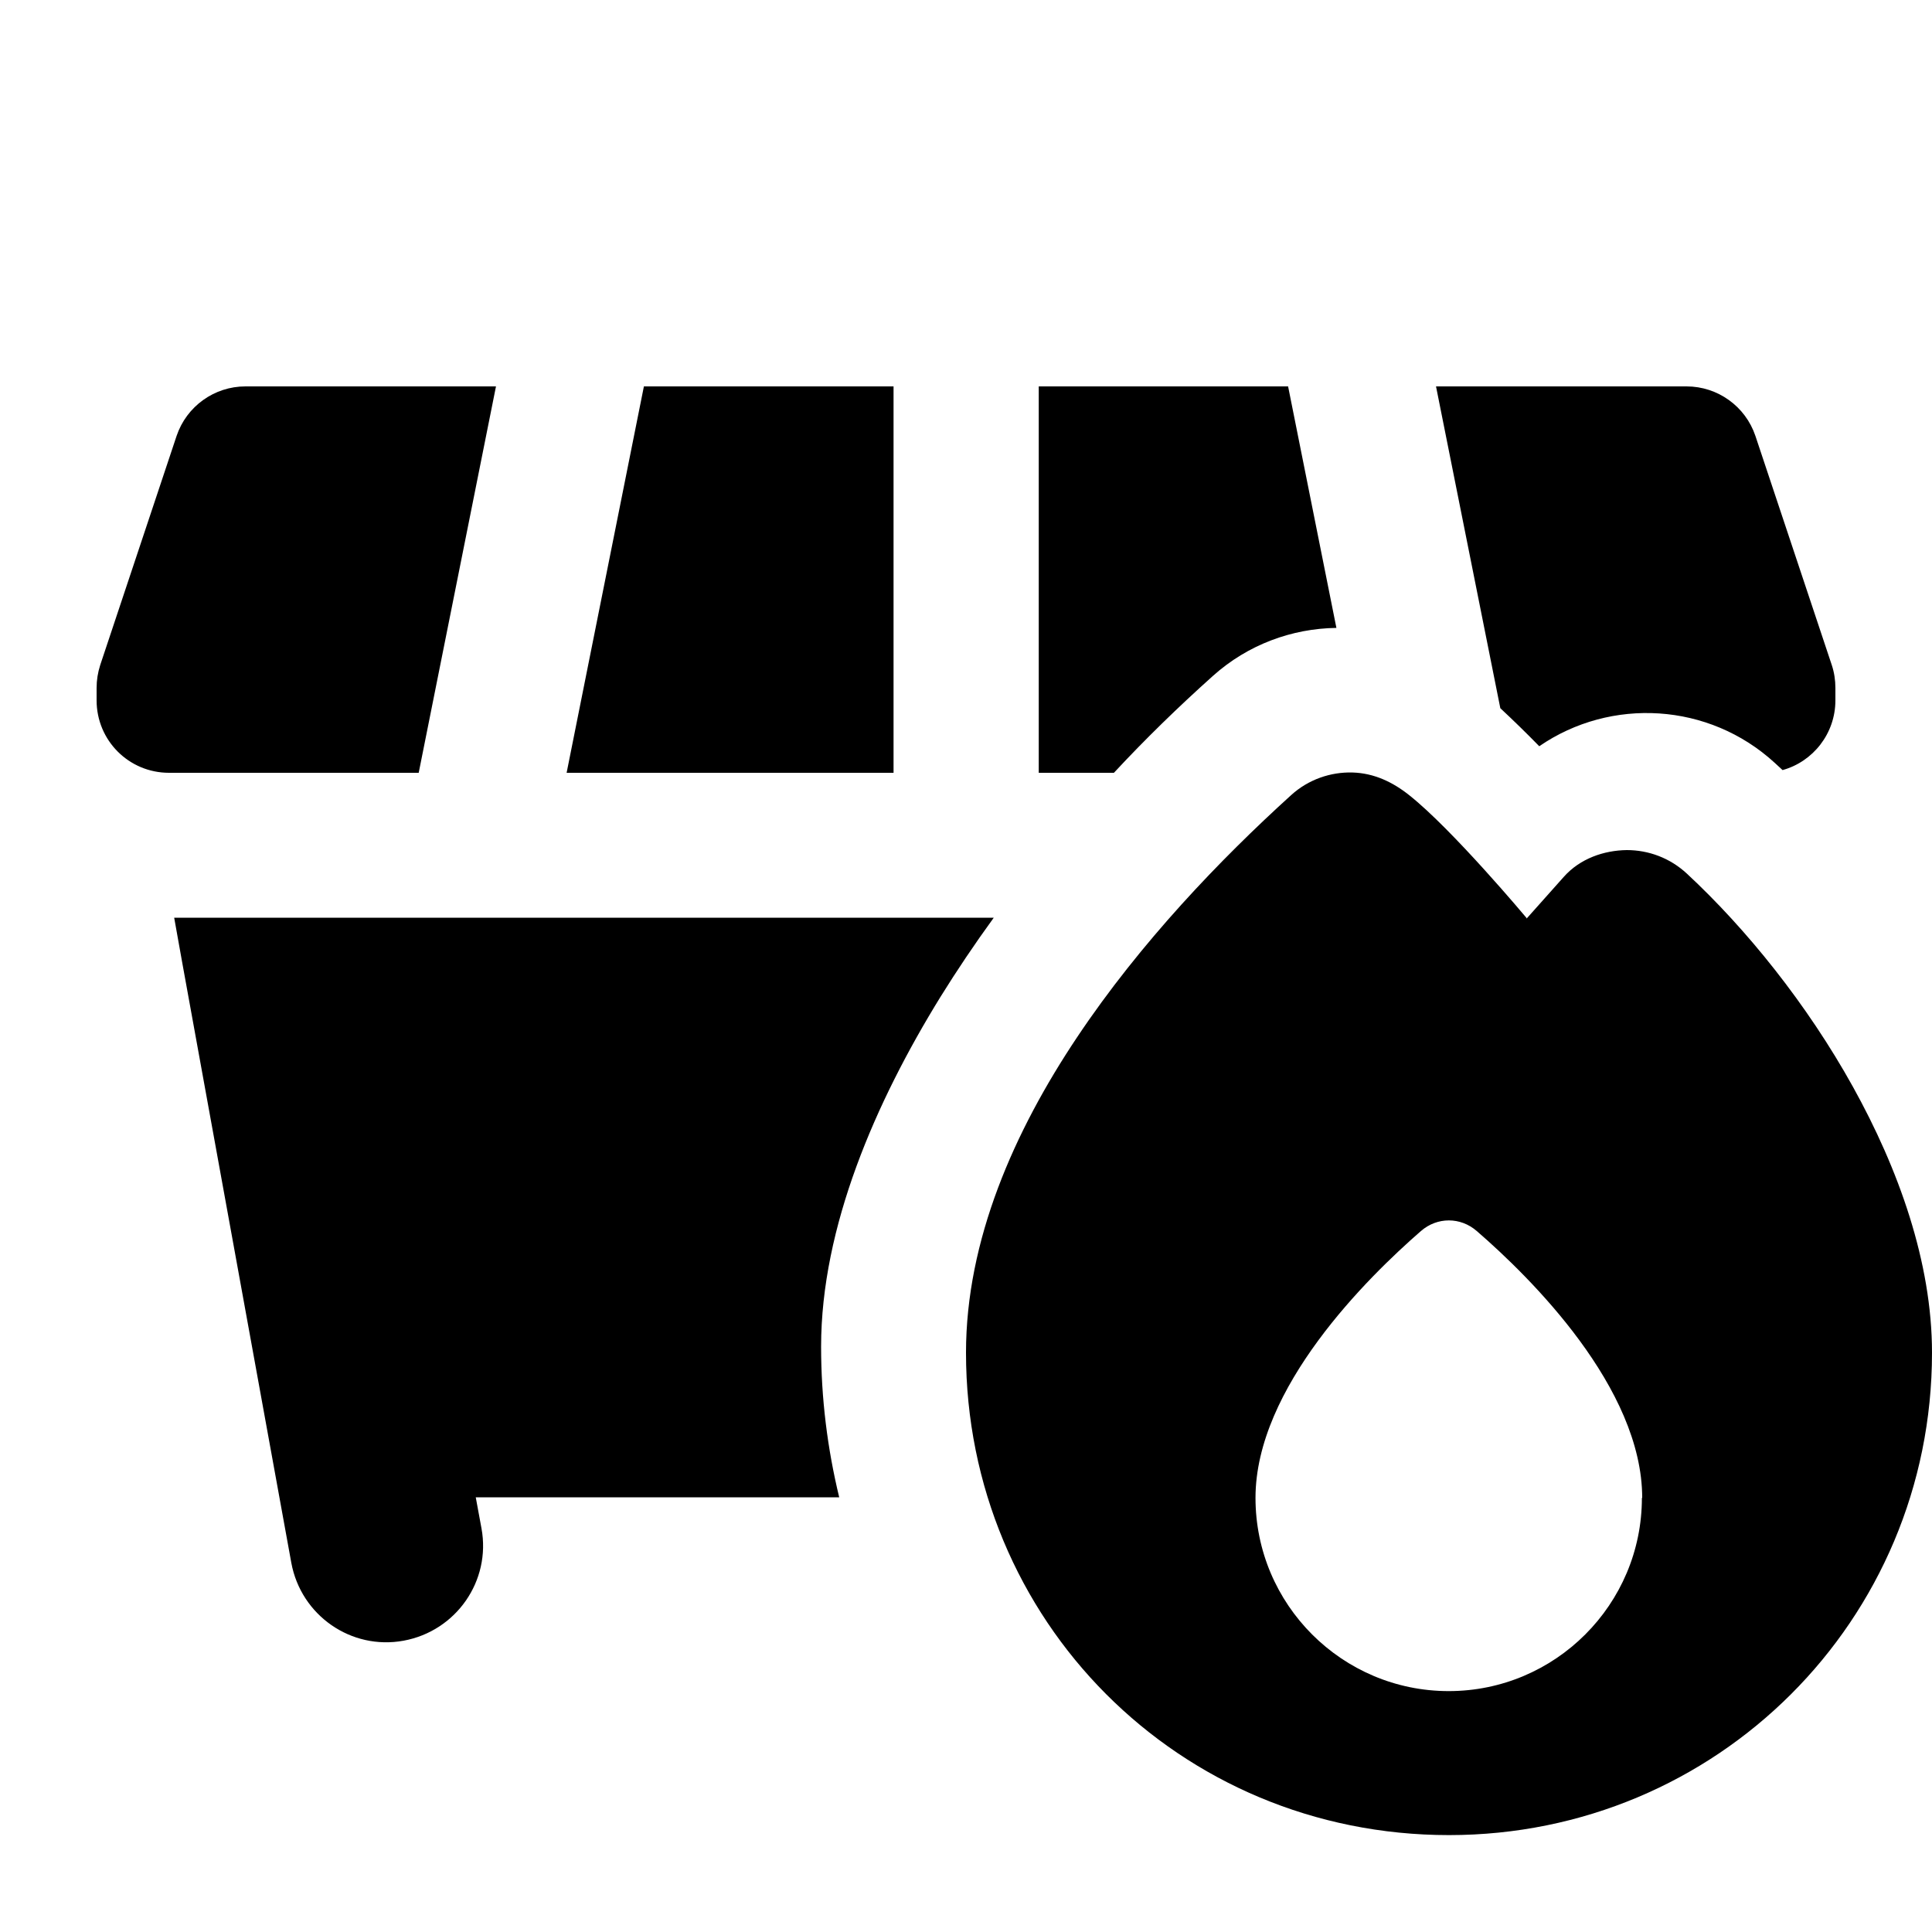 <svg xmlns="http://www.w3.org/2000/svg" viewBox="0 0 640 640"><!--! Font Awesome Free 7.1.0 by @fontawesome - https://fontawesome.com License - https://fontawesome.com/license/free (Icons: CC BY 4.0, Fonts: SIL OFL 1.1, Code: MIT License) Copyright 2025 Fonticons, Inc. --><path fill="currentColor" d="M164.3 128L138.7 256L56 256C42.7 256 32 245.3 32 232L32 227.9C32 225.3 32.4 222.8 33.2 220.3L58.5 144.4C61.8 134.6 71 128 81.3 128L164.3 128zM187.7 256L213.3 128L296 128L296 256L187.7 256zM344 128L426.7 128L442.7 208C428 208.2 413.4 213.5 401.8 223.9C390.3 234.2 379.3 244.9 369 256L344.1 256L344.1 128zM96 304L329.2 304C322.8 312.8 316.9 321.6 311.5 330.3C290.1 365 272 406.4 272 446.1C272 463.2 274.1 479.9 278 496L157.6 496L159.5 506.3C162.7 523.7 151.1 540.3 133.7 543.5C116.3 546.7 99.7 535.1 96.5 517.7C71 377.3 58 306.1 57.7 304L96 304zM608 232C608 243 600.6 252.3 590.5 255.1C589.6 254.3 588.8 253.5 587.9 252.7C566.1 232.7 533.6 230.9 509.9 247.2C505.7 242.9 501.4 238.7 497 234.6L475.7 128L558.7 128C569 128 578.2 134.6 581.5 144.4L606.8 220.3C607.6 222.7 608 225.3 608 227.9L608 232zM505.7 304.3L518 290.5C523.4 284.4 531.3 281.7 538.9 281.6C546.1 281.6 553.2 284.2 558.8 289.4C578.5 307.7 598.6 332.6 613.8 360C628.9 387.2 640 418.1 640 448.1C640 536.8 568.7 607.9 480 607.9C390.4 607.9 320 536.6 320 448.1C320 410.8 336 374.7 356.8 343.6C377.7 312.3 404.3 284.6 427.7 263.4C433.4 258.2 440.8 255.7 448 255.9C455.2 256.1 461.4 259.1 466.8 263.4C481.2 274.8 505.7 304.1 505.7 304.1zM544 496.2C544 459.7 507 423.2 489.2 407.8C483.8 403.1 476.1 403.1 470.7 407.8C453 423.2 415.9 459.7 415.9 496.2C415.9 531.5 444.6 560.2 479.9 560.2C515.2 560.2 543.9 531.5 543.9 496.2z"/></svg>